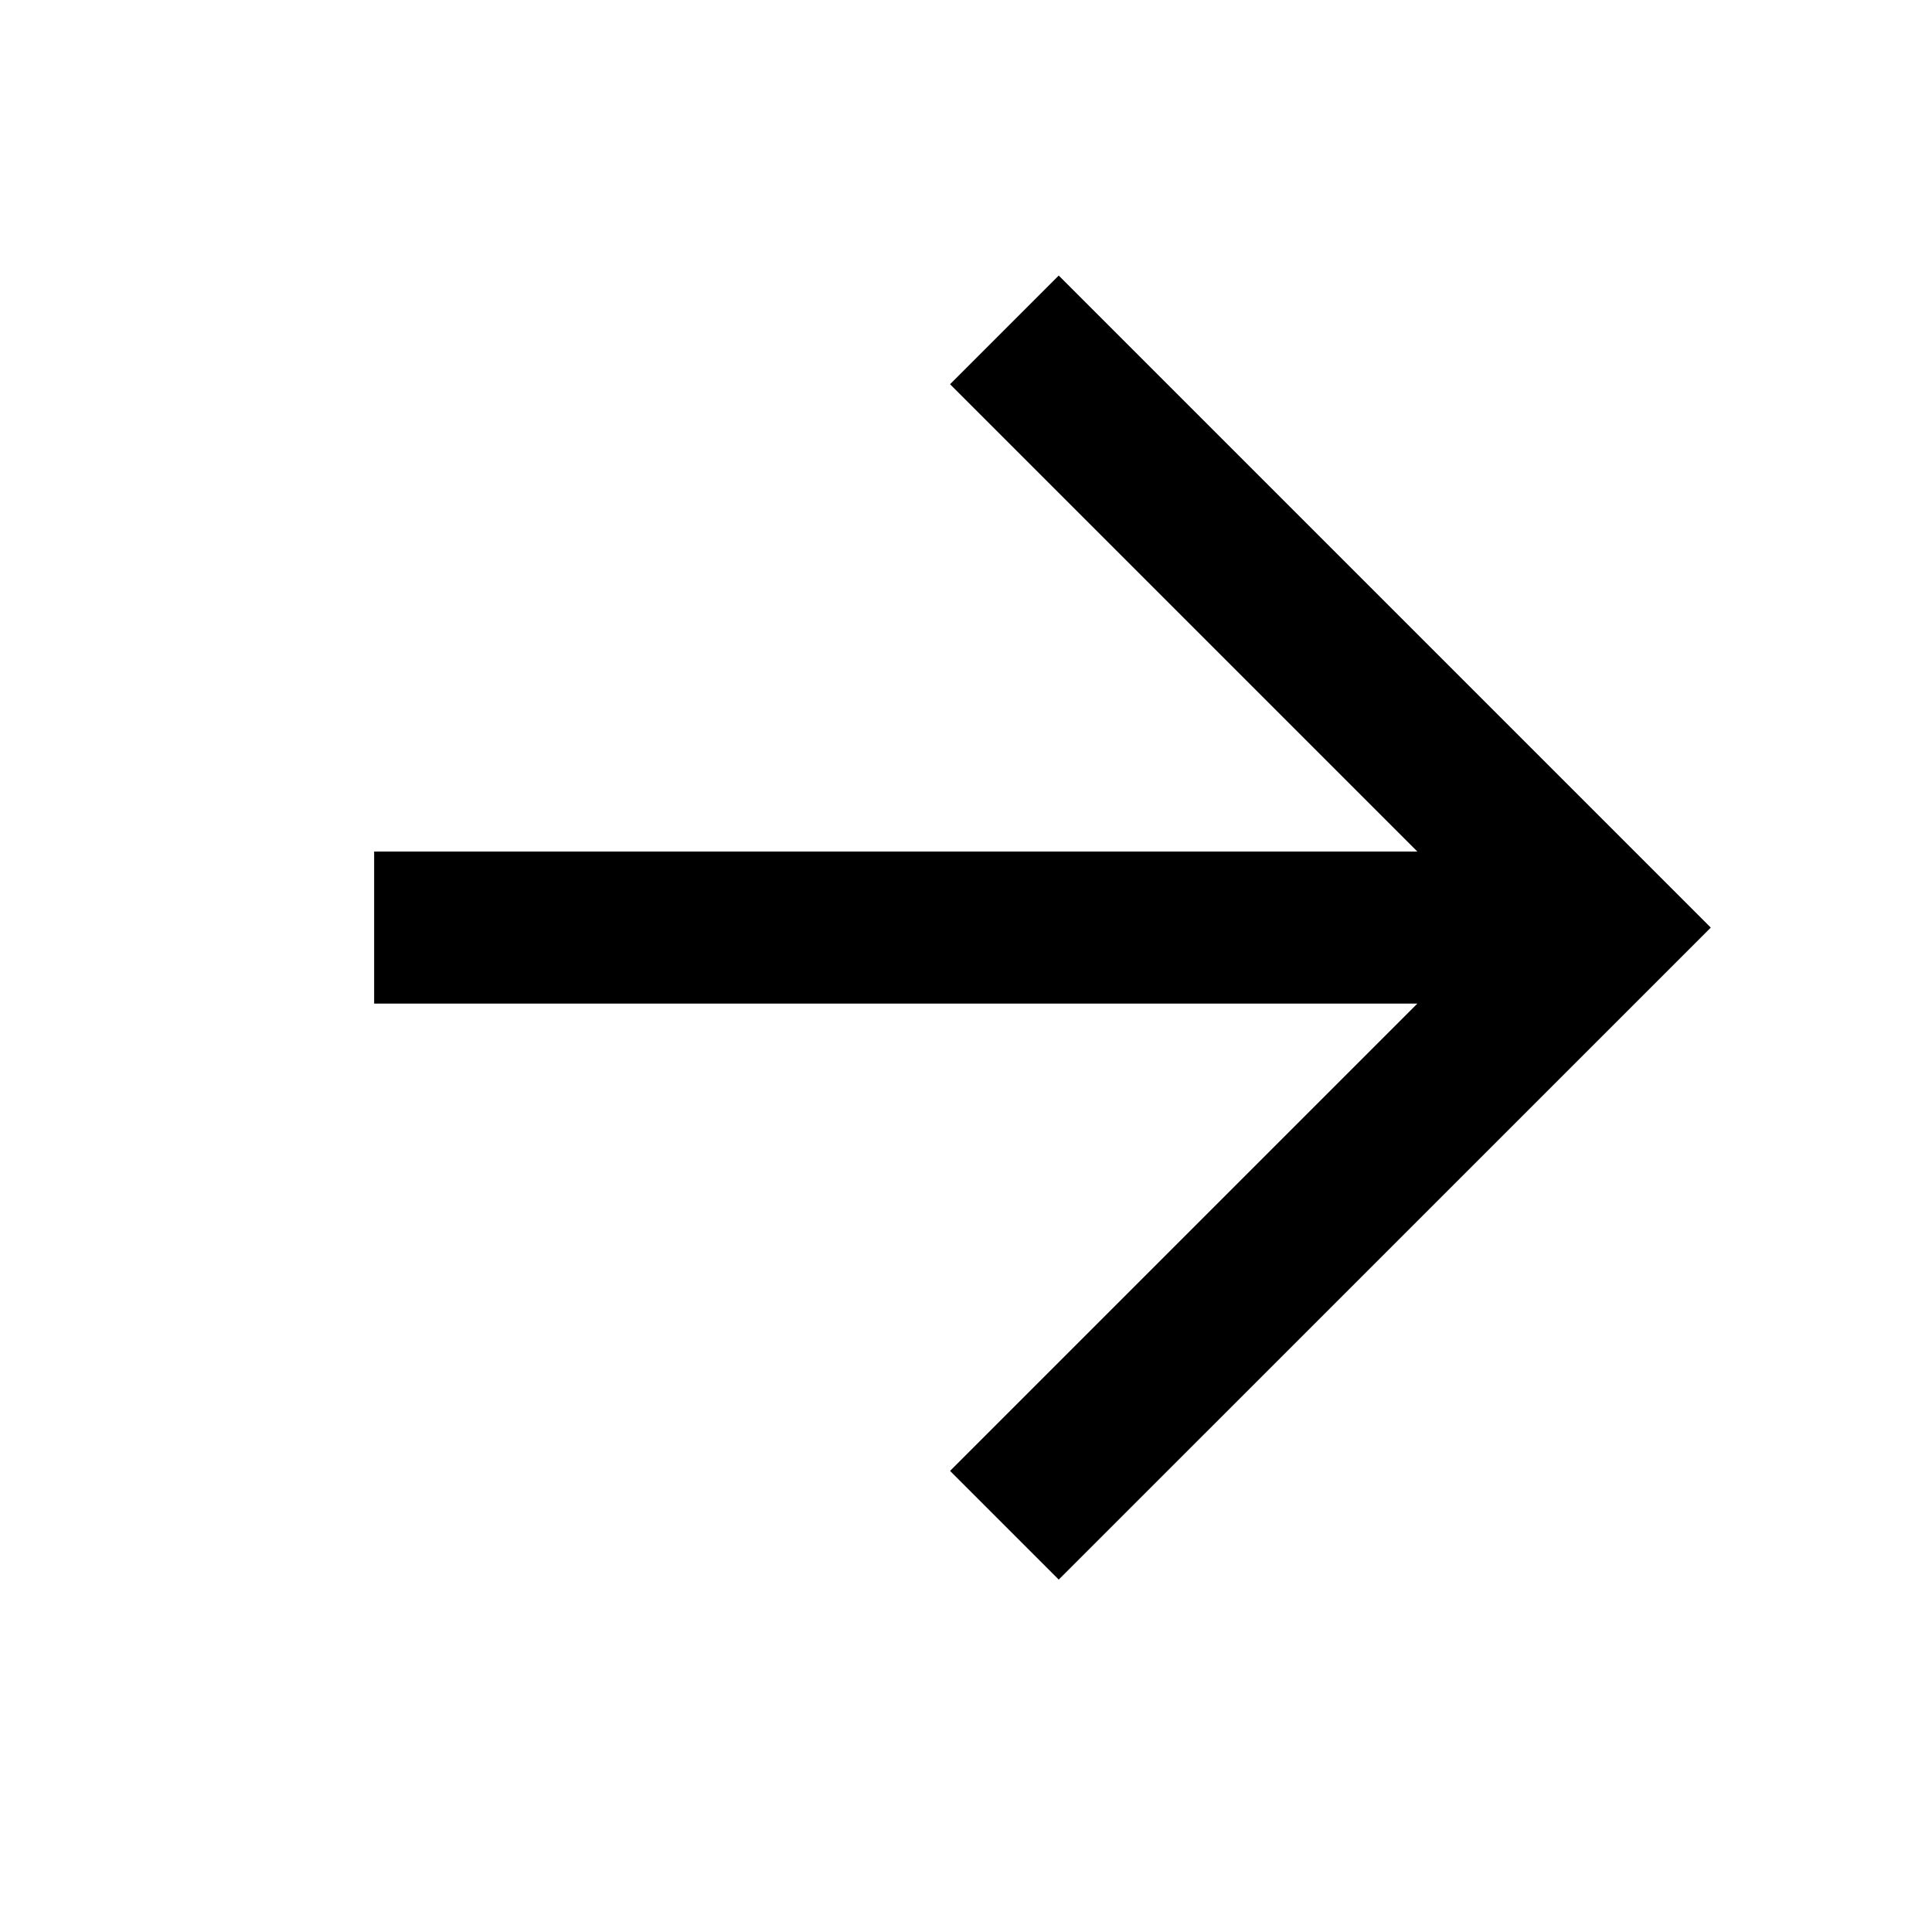 <svg width="32" height="32" viewBox="0 0 32 32" fill="none" xmlns="http://www.w3.org/2000/svg">
<mask id="mask0_135_7296" style="mask-type:alpha" maskUnits="userSpaceOnUse" x="0" y="0" width="32" height="32">
<rect x="31.273" y="0.727" width="30.546" height="30.546" transform="rotate(90 31.273 0.727)" fill="#D9D9D9"/>
</mask>
<g mask="url(#mask0_135_7296)">
<path d="M6.197 16.623L6.197 14.104L23.476 14.104L15.736 6.364L17.536 4.564L28.336 15.364L17.536 26.163L15.736 24.363L23.476 16.623L6.197 16.623Z" fill="black"/>
</g>
</svg>
